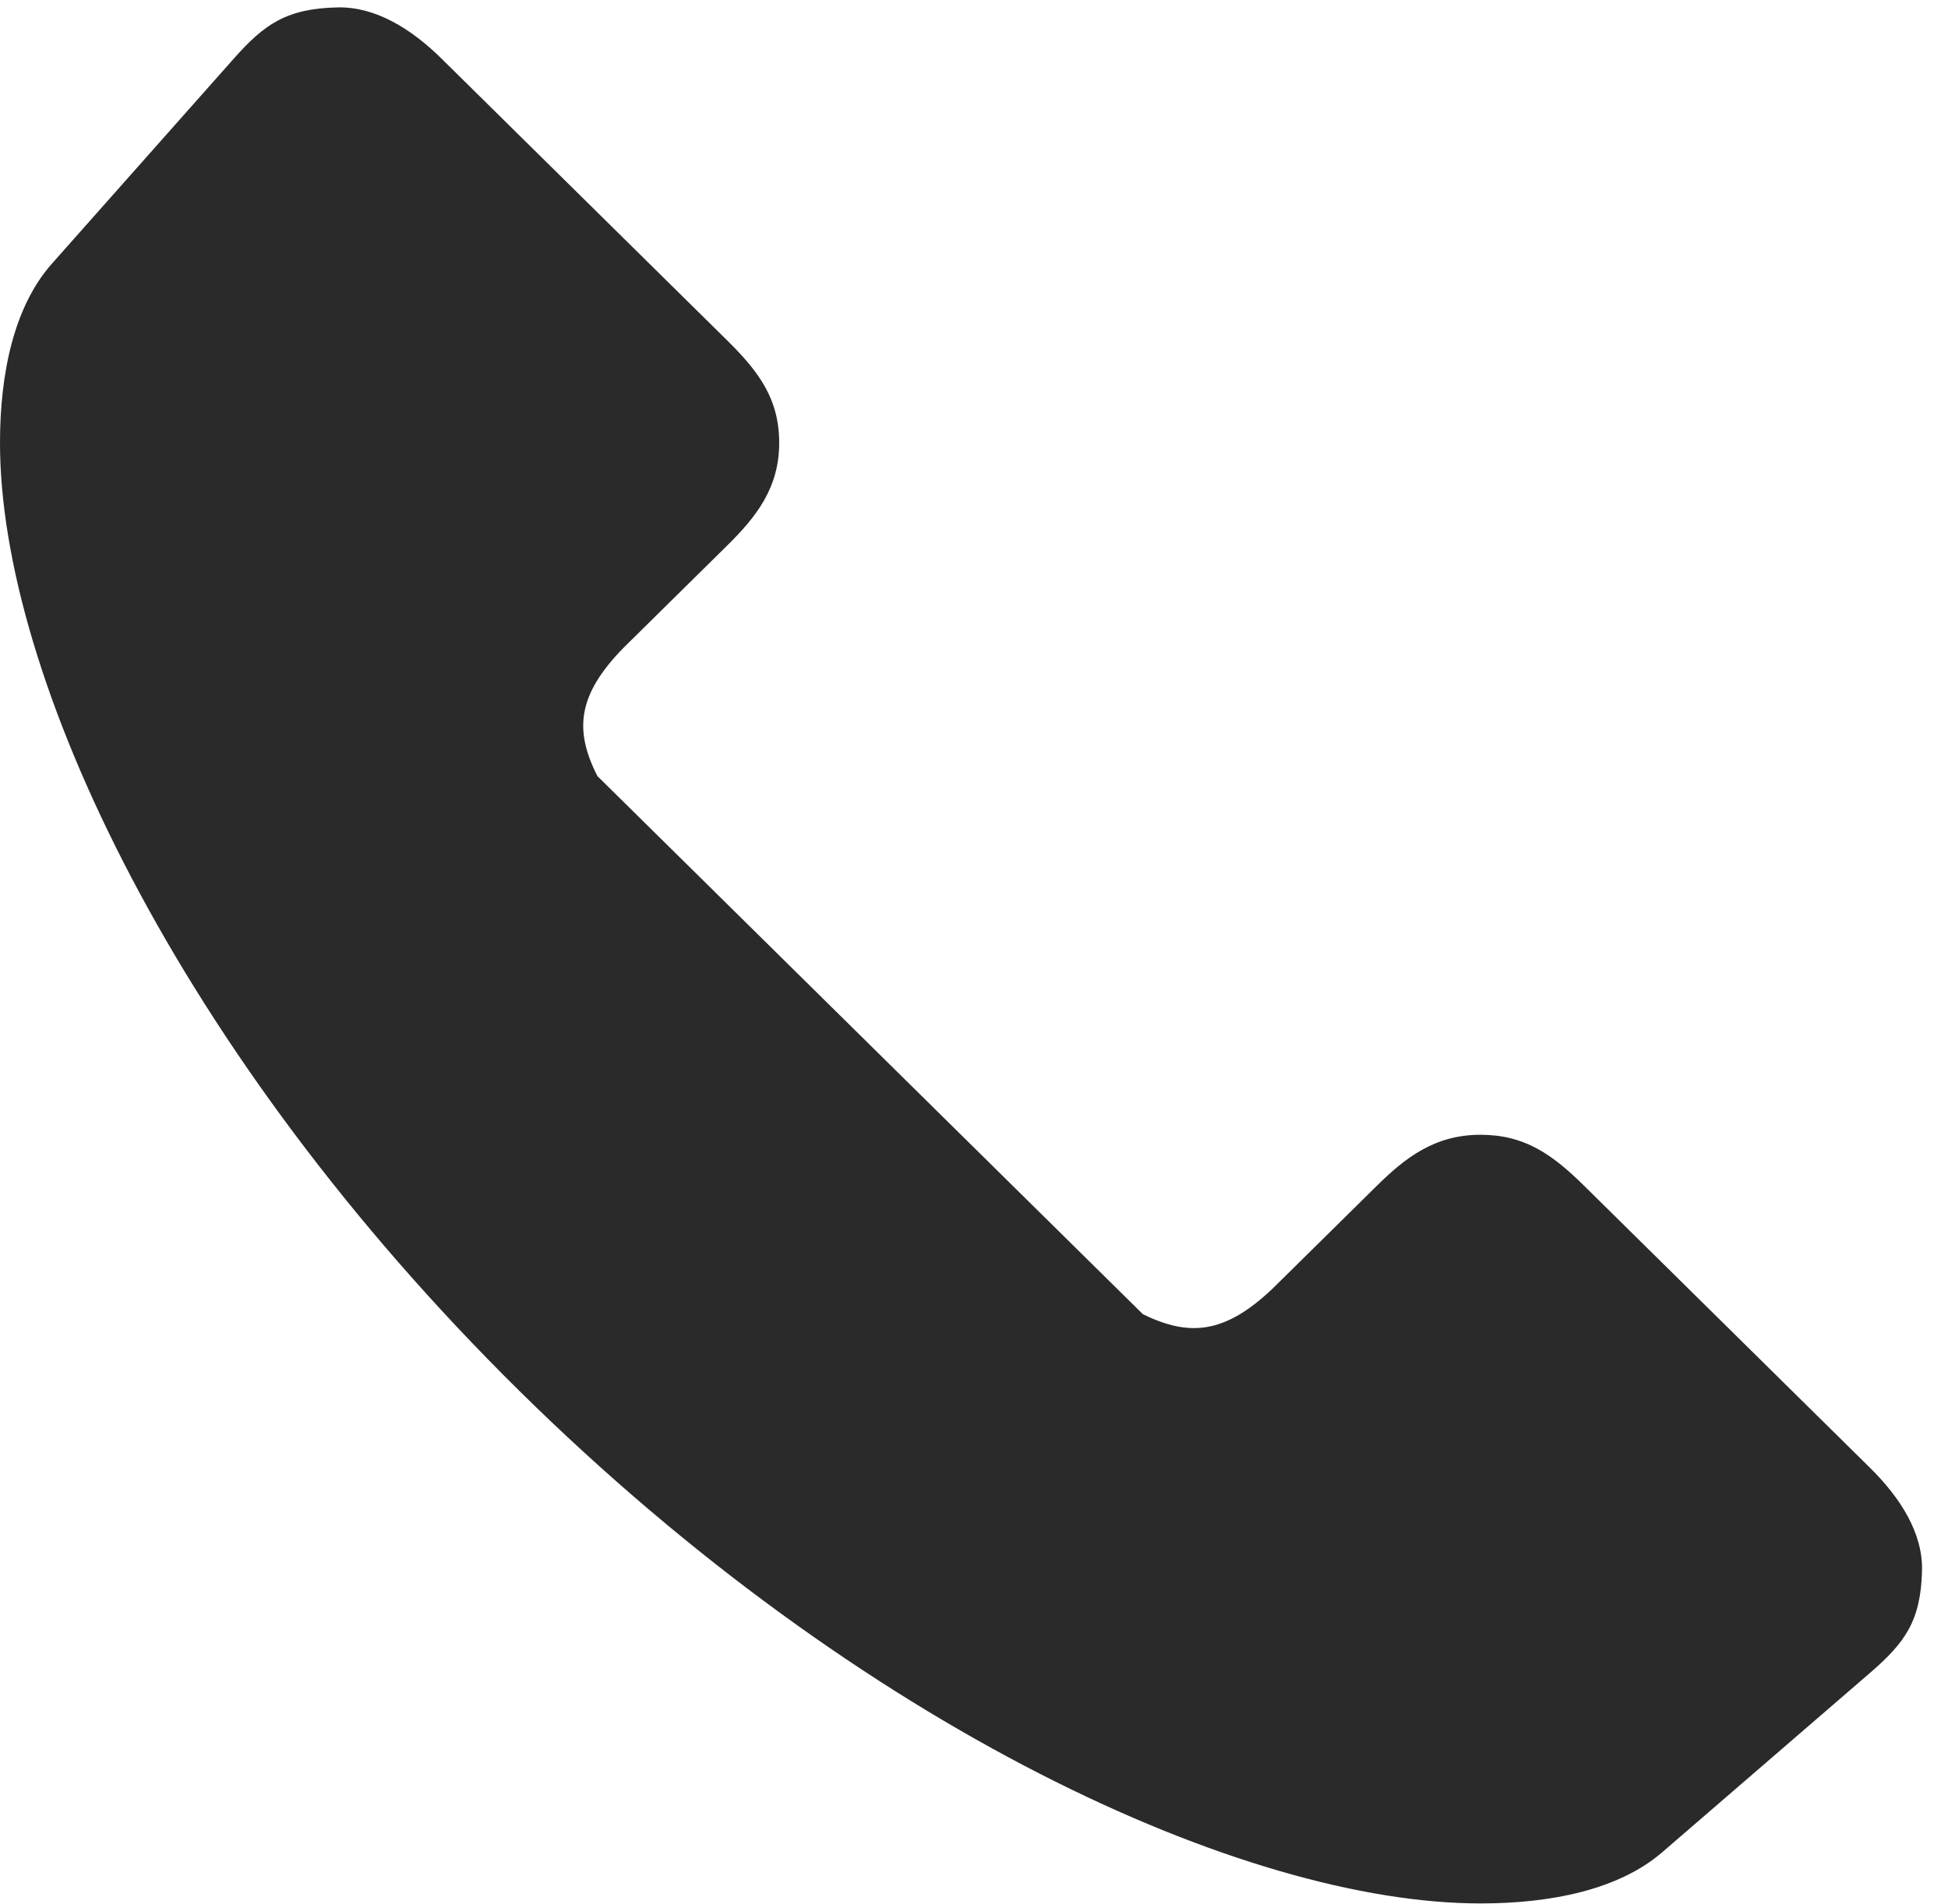 <?xml version="1.0" encoding="UTF-8"?> <svg xmlns="http://www.w3.org/2000/svg" width="45" height="44" viewBox="0 0 45 44" fill="none"><path d="M7.8 0.171C6.618 0.196 6.107 0.558 5.4 1.355L1.2 6.091C0.322 7.081 0 8.624 0 10.235C0 15.612 4.1 24.343 12 32.139C19.902 39.934 28.75 43.979 34.2 43.979C35.832 43.979 37.397 43.661 38.4 42.795L43.2 38.651C44.008 37.953 44.374 37.449 44.4 36.283C44.419 35.424 43.903 34.609 43.2 33.915L36.6 27.403C35.859 26.672 35.223 26.219 34.2 26.219C33.136 26.219 32.456 26.756 31.8 27.403L29.4 29.771C28.301 30.816 27.48 30.895 26.4 30.363L13.8 17.931C13.26 16.866 13.341 16.056 14.4 14.971L16.8 12.603C17.455 11.956 18 11.284 18 10.235C18 9.226 17.541 8.598 16.8 7.867L10.2 1.355C9.497 0.661 8.67 0.152 7.8 0.171Z" fill="#2A2A2A"></path></svg> 